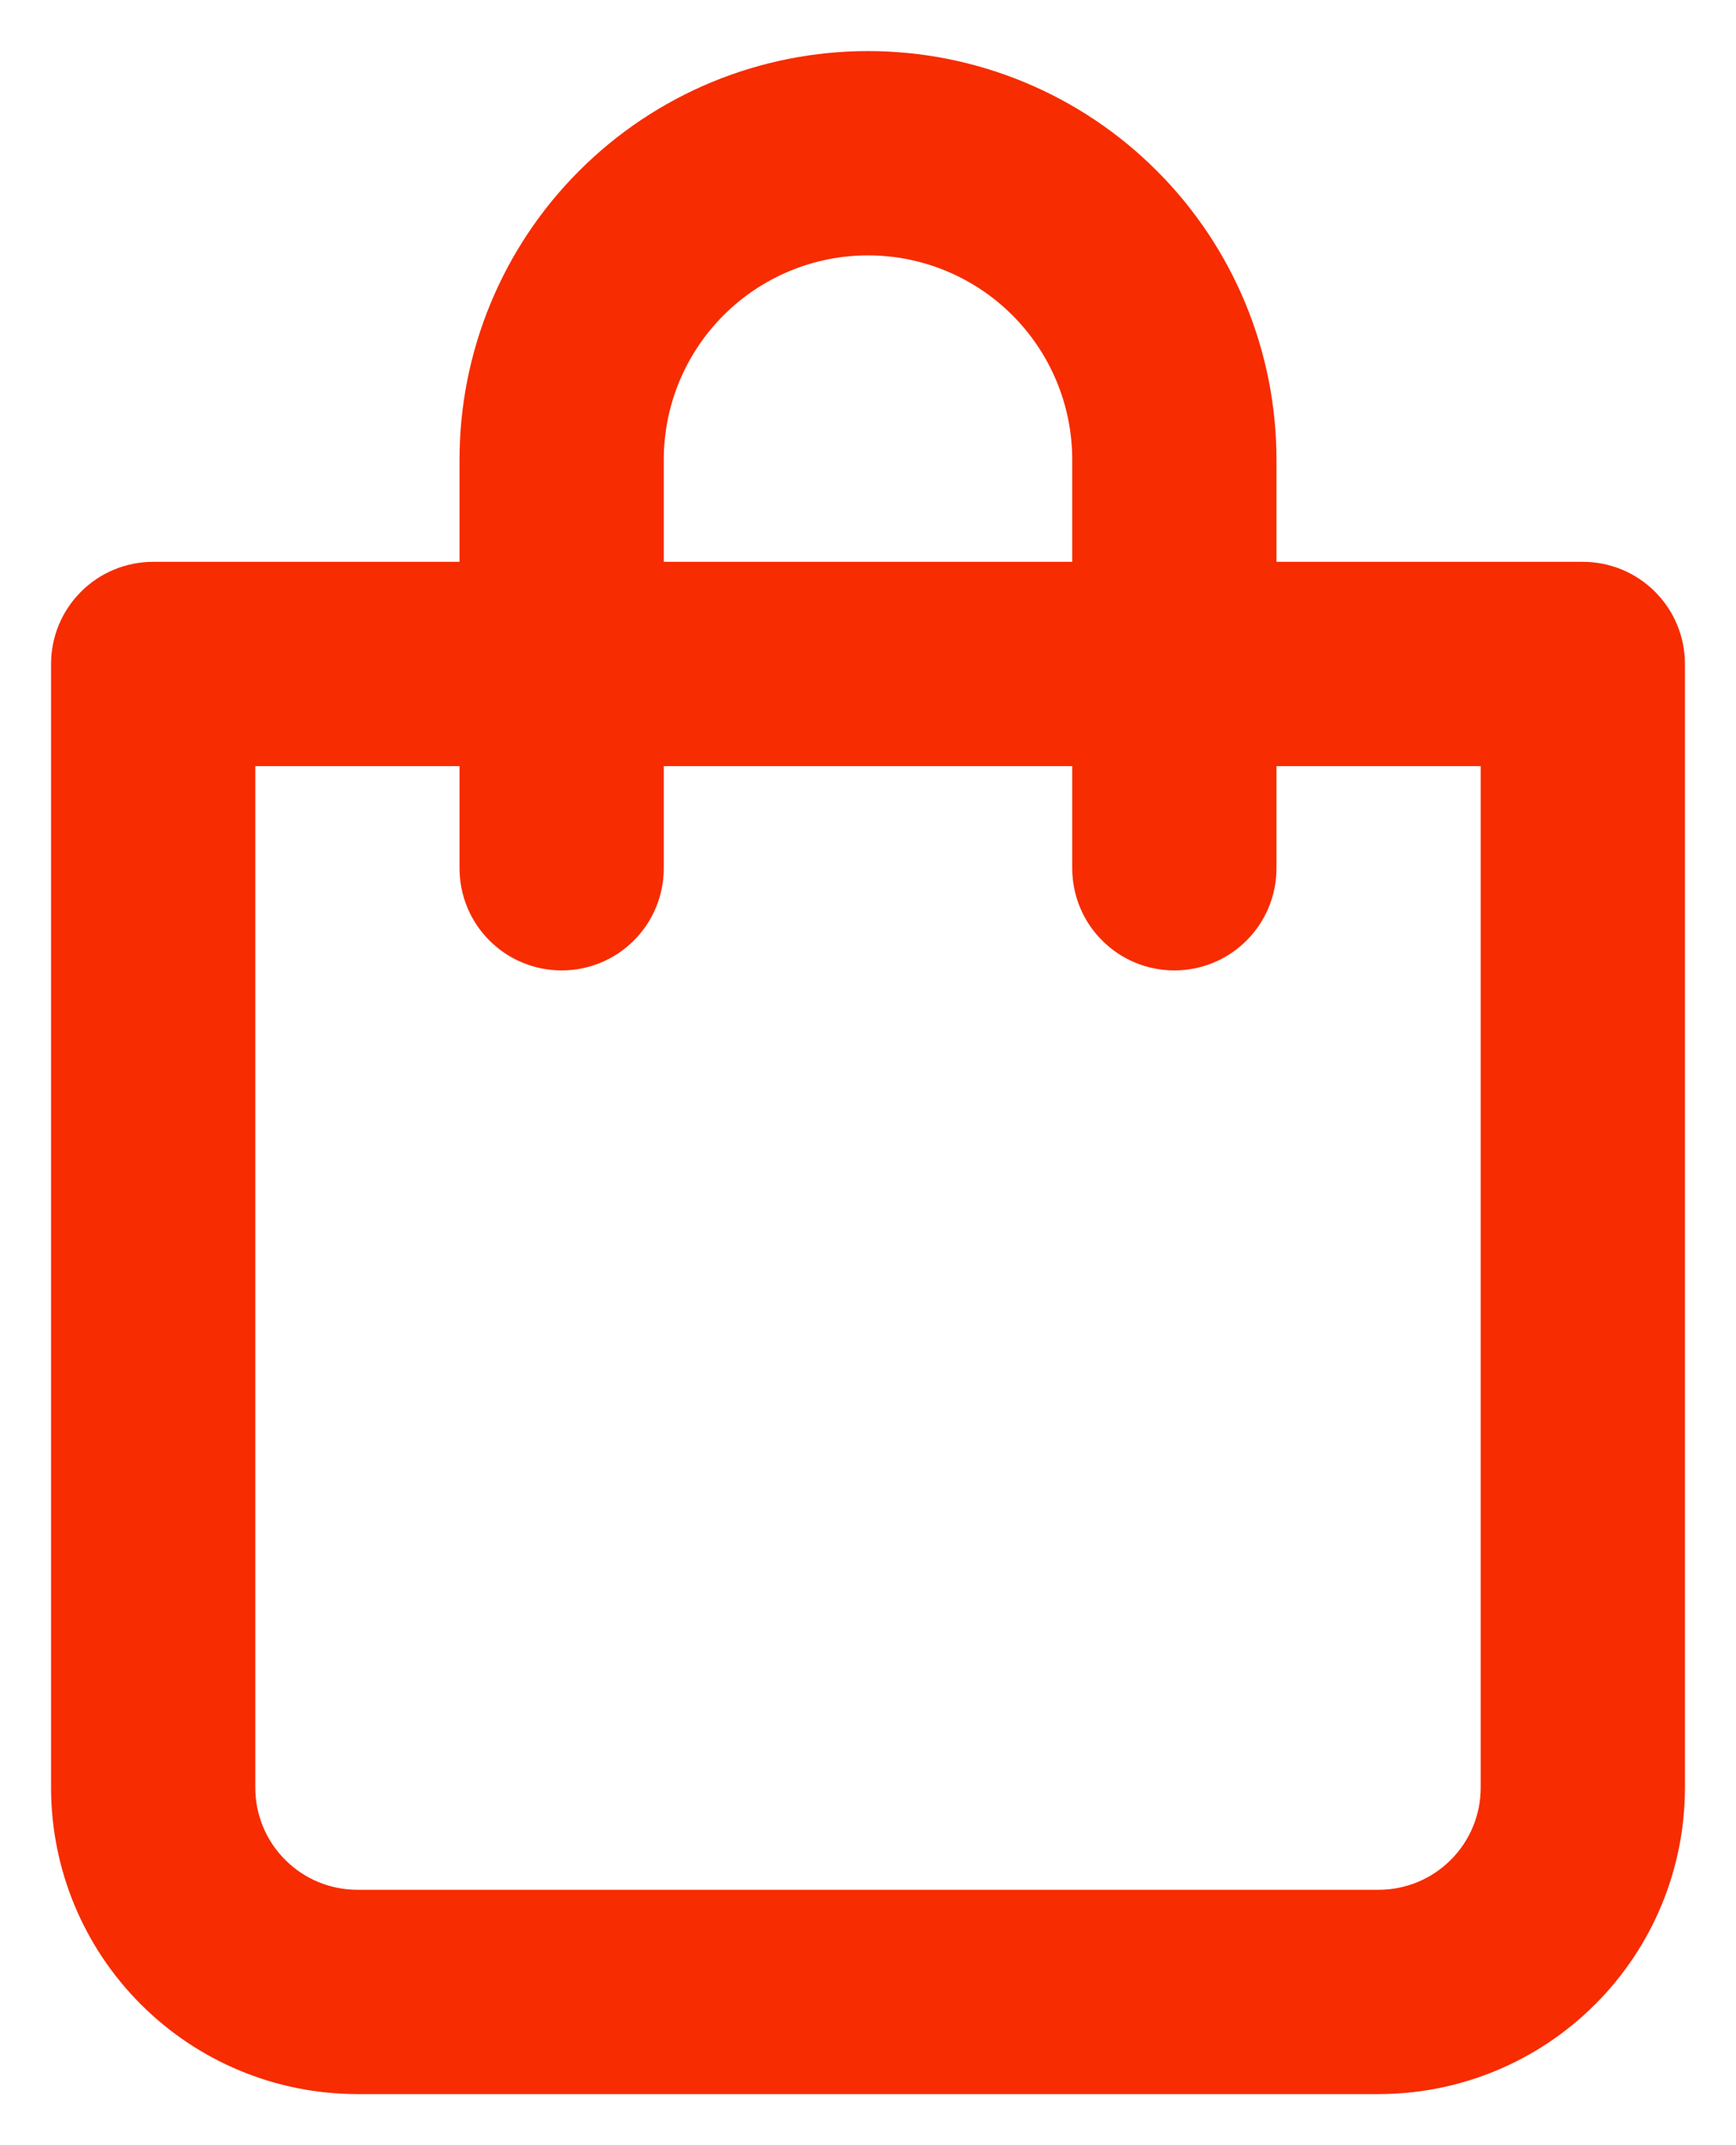 <svg width="17" height="21" viewBox="0 0 17 21" fill="none" xmlns="http://www.w3.org/2000/svg">
<g clip-path="url(#clip0_1_2)">
<path d="M15.5 5.5H12.5V4.5C12.5 3.439 12.079 2.422 11.328 1.672C10.578 0.921 9.561 0.5 8.5 0.5C7.439 0.5 6.422 0.921 5.672 1.672C4.921 2.422 4.5 3.439 4.5 4.5V5.5H1.5C1.235 5.5 0.98 5.605 0.793 5.793C0.605 5.98 0.5 6.235 0.5 6.5V17.5C0.5 18.296 0.816 19.059 1.379 19.621C1.941 20.184 2.704 20.5 3.5 20.5H13.5C14.296 20.5 15.059 20.184 15.621 19.621C16.184 19.059 16.5 18.296 16.5 17.5V6.5C16.5 6.235 16.395 5.98 16.207 5.793C16.02 5.605 15.765 5.5 15.5 5.5ZM6.5 4.5C6.5 3.97 6.711 3.461 7.086 3.086C7.461 2.711 7.97 2.5 8.5 2.5C9.03 2.5 9.539 2.711 9.914 3.086C10.289 3.461 10.5 3.97 10.5 4.5V5.5H6.5V4.5ZM14.5 17.5C14.5 17.765 14.395 18.02 14.207 18.207C14.02 18.395 13.765 18.5 13.5 18.5H3.5C3.235 18.5 2.98 18.395 2.793 18.207C2.605 18.02 2.5 17.765 2.5 17.5V7.5H4.5V8.5C4.5 8.765 4.605 9.02 4.793 9.207C4.98 9.395 5.235 9.5 5.5 9.5C5.765 9.5 6.02 9.395 6.207 9.207C6.395 9.02 6.5 8.765 6.5 8.5V7.5H10.5V8.5C10.5 8.765 10.605 9.02 10.793 9.207C10.98 9.395 11.235 9.5 11.5 9.5C11.765 9.5 12.02 9.395 12.207 9.207C12.395 9.02 12.5 8.765 12.5 8.5V7.5H14.5V17.5Z" fill="#F72C00"/>
</g>
<defs>
<clipPath id="clip0_1_2">
<rect width="17" height="21" fill="white"/>
</clipPath>
</defs>
</svg>

